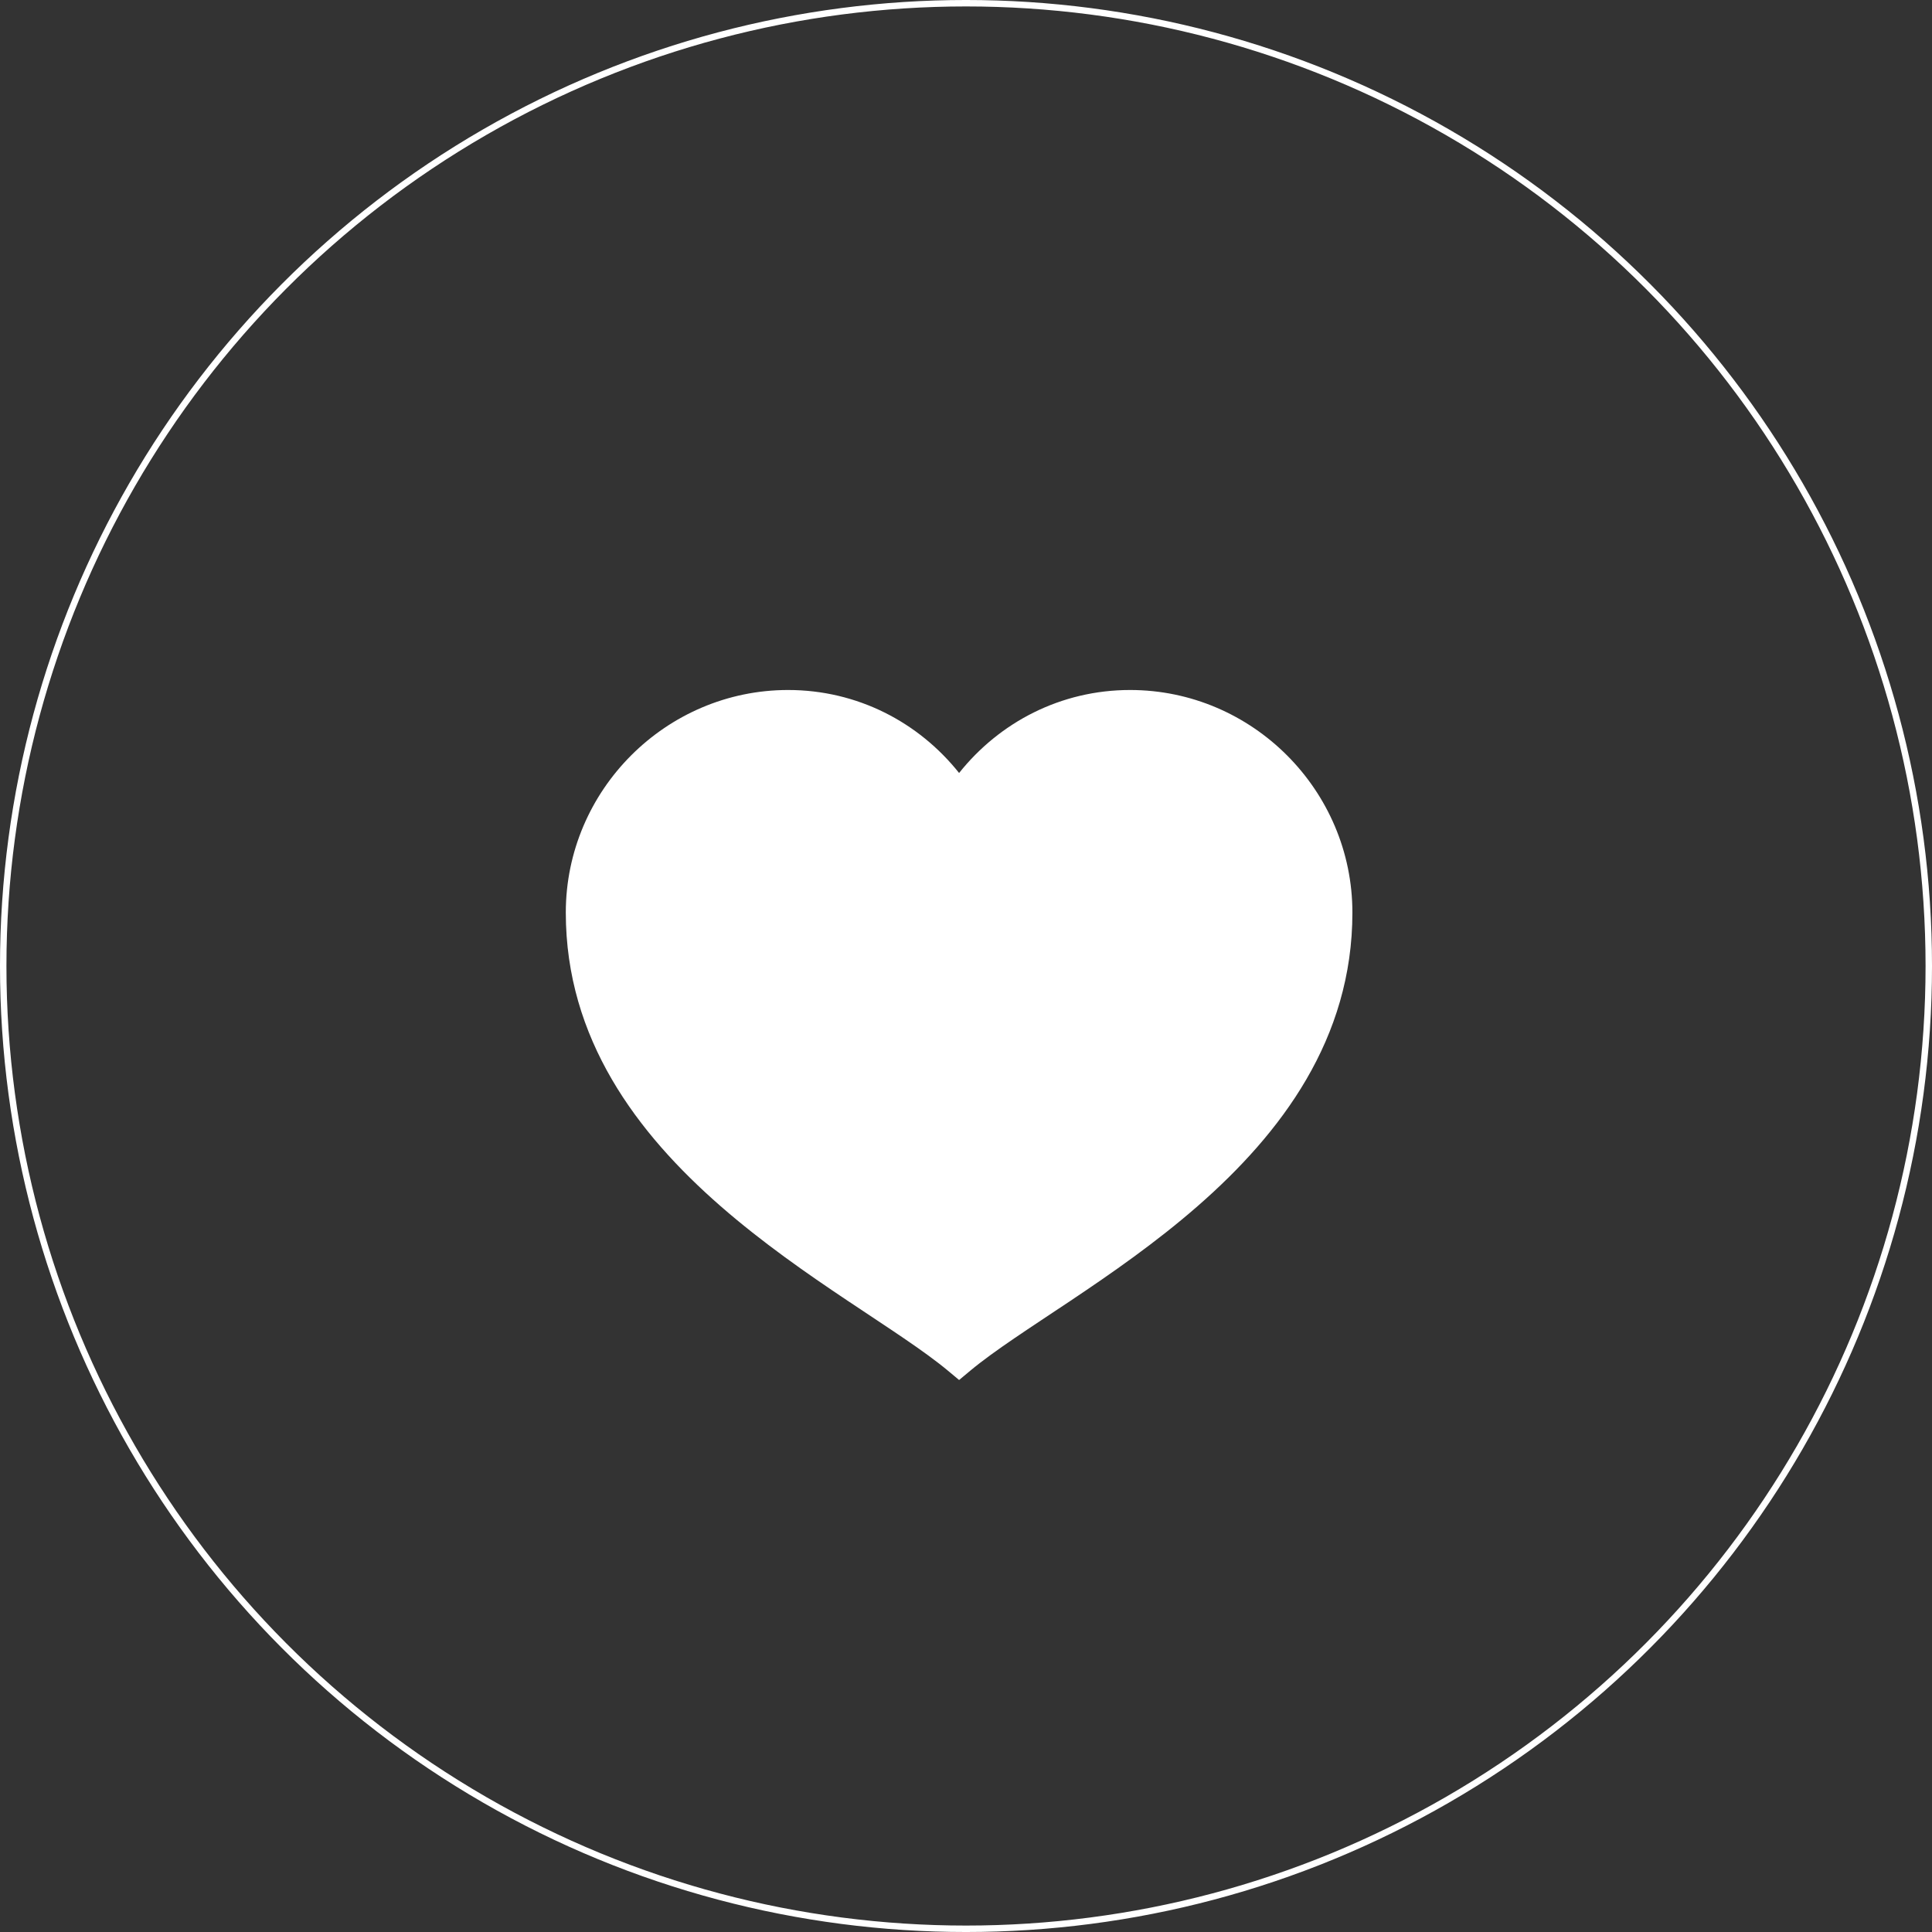 <?xml version="1.0" encoding="UTF-8"?> <svg xmlns="http://www.w3.org/2000/svg" width="140" height="140" viewBox="0 0 140 140" fill="none"><rect x="0" y="0" width="140" height="140" fill="#333333" stroke="none"/><circle cx="70" cy="70" r="69.767" stroke="white" stroke-width="0.467"></circle><path d="M57.109 50C48.255 50 41 57.264 41 66.129C41 84.443 61.667 93.465 68.706 99.338L69.5 100L70.294 99.338C77.333 93.465 98 84.443 98 66.129C98 57.264 90.746 50 81.891 50C76.861 50 72.422 52.345 69.5 56.014C66.578 52.345 62.139 50 57.109 50Z" fill="white"></path></svg> 